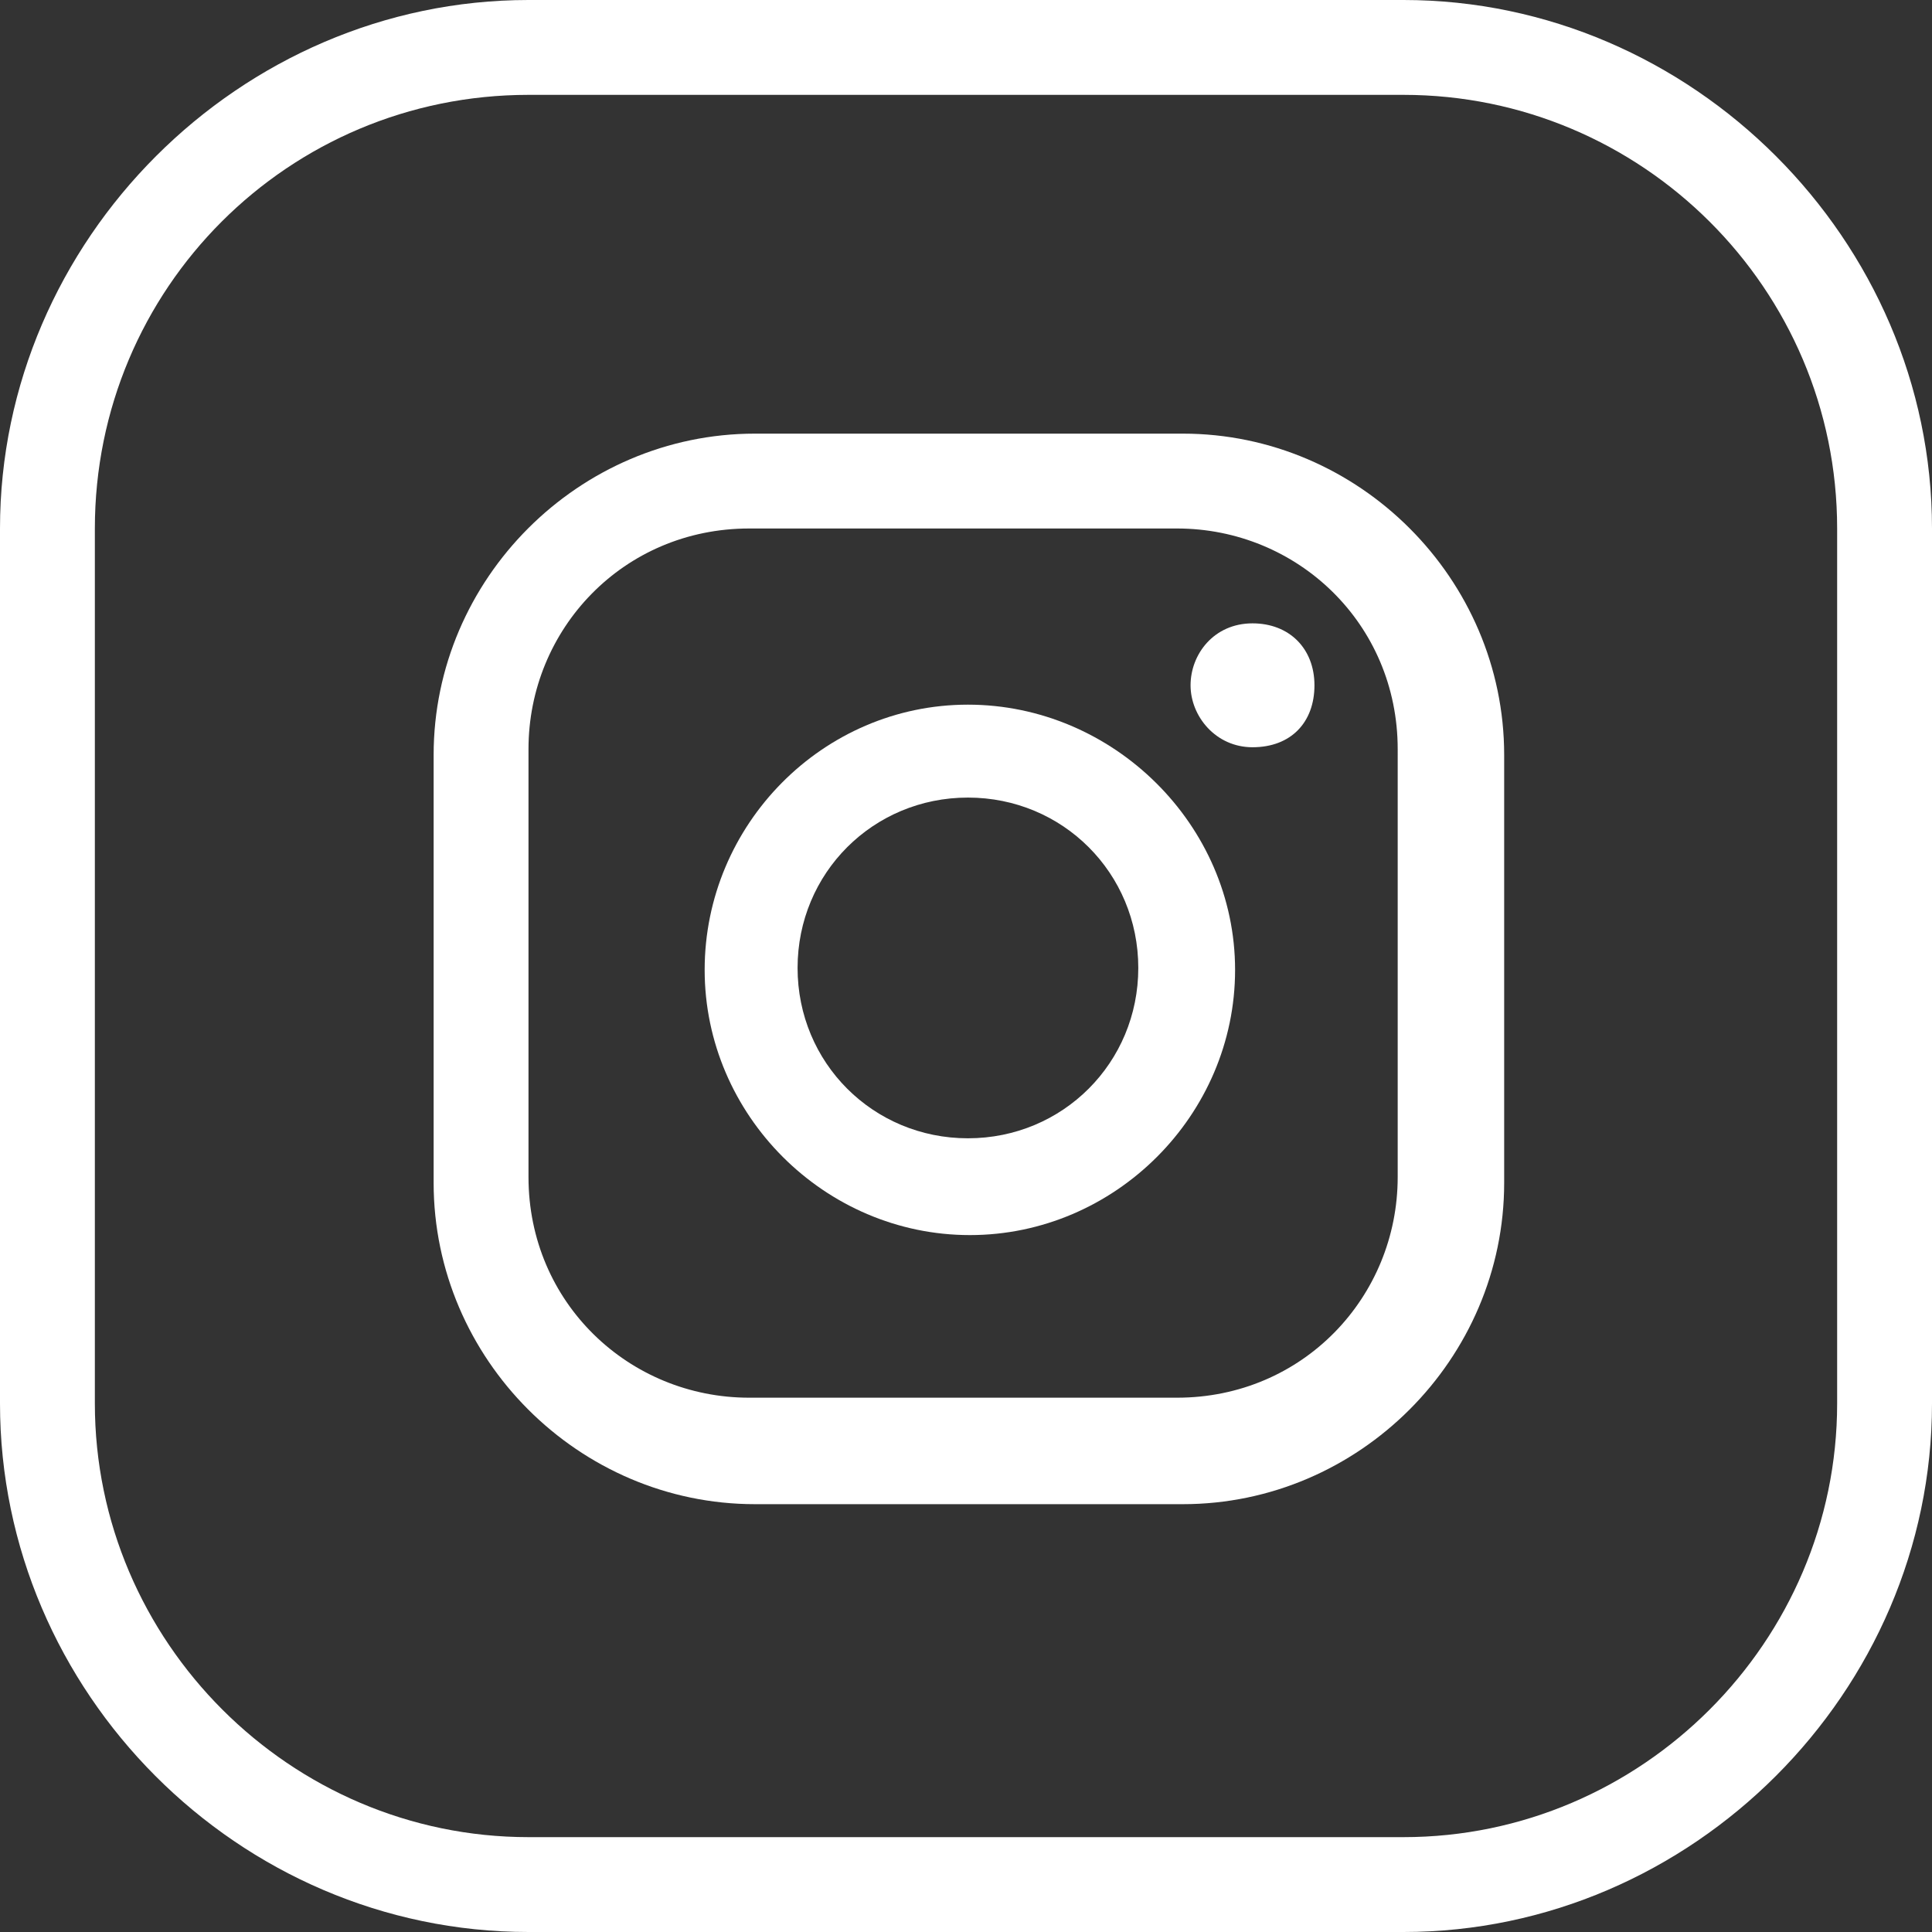 <?xml version="1.0" encoding="utf-8"?>
<!-- Generator: Adobe Illustrator 28.2.0, SVG Export Plug-In . SVG Version: 6.00 Build 0)  -->
<svg version="1.1" id="Calque_1" xmlns="http://www.w3.org/2000/svg" xmlns:xlink="http://www.w3.org/1999/xlink" x="0px" y="0px"
	 viewBox="0 0 99.8 99.8" style="enable-background:new 0 0 99.8 99.8;" xml:space="preserve">
<rect x="0" y="0" width="99.8" height="99.8" fill="#333333" stroke="none"/>
<style type="text/css">
	.st0{fill:#FFFFFF;}
</style>
<path class="st0" d="M72.5,99.8H27.3C12.3,99.8,0,87.4,0,72.5V27.3C0,12.4,12.4,0,27.3,0h45.2c14.9,0,27.3,12.4,27.3,27.3v45.2
	C99.8,87.4,87.4,99.8,72.5,99.8z M27.3,4.9C14.9,4.9,4.9,14.9,4.9,27.3v45.2c0,12.3,10.1,22.4,22.4,22.4h45.2
	c12.3,0,22.4-10.1,22.4-22.4V27.3c0-12.4-10.1-22.4-22.4-22.4C72.5,4.9,27.3,4.9,27.3,4.9z"/>
<path class="st0" d="M64.7,32.2c-2,0-3.2,1.6-3.2,3.2s1.3,3.2,3.2,3.2c2,0,3.2-1.3,3.2-3.2S66.6,32.2,64.7,32.2z"/>
<path class="st0" d="M50,36.4c-7.5,0-13.6,6.2-13.6,13.7s6.2,13.7,13.7,13.7s13.7-6.2,13.7-13.7S57.5,36.4,50,36.4z M50,58.8
	c-4.9,0-8.8-3.9-8.8-8.8s3.9-8.8,8.8-8.8s8.8,3.9,8.8,8.8S54.9,58.8,50,58.8z"/>
<path class="st0" d="M61.1,77.7H39c-9.1,0-16.6-7.5-16.6-16.6V39c0-9.1,7.5-16.6,16.6-16.6h22.1c9.1,0,16.6,7.5,16.6,16.6v22.1
	C77.7,70.2,70.2,77.7,61.1,77.7z M38.7,27.3c-6.5,0-11.4,5.2-11.4,11.4v22.1c0,6.5,5.2,11.4,11.4,11.4h22.1
	c6.5,0,11.4-5.2,11.4-11.4V38.7c0-6.5-5.2-11.4-11.4-11.4C60.8,27.3,38.7,27.3,38.7,27.3z"/>
</svg>
